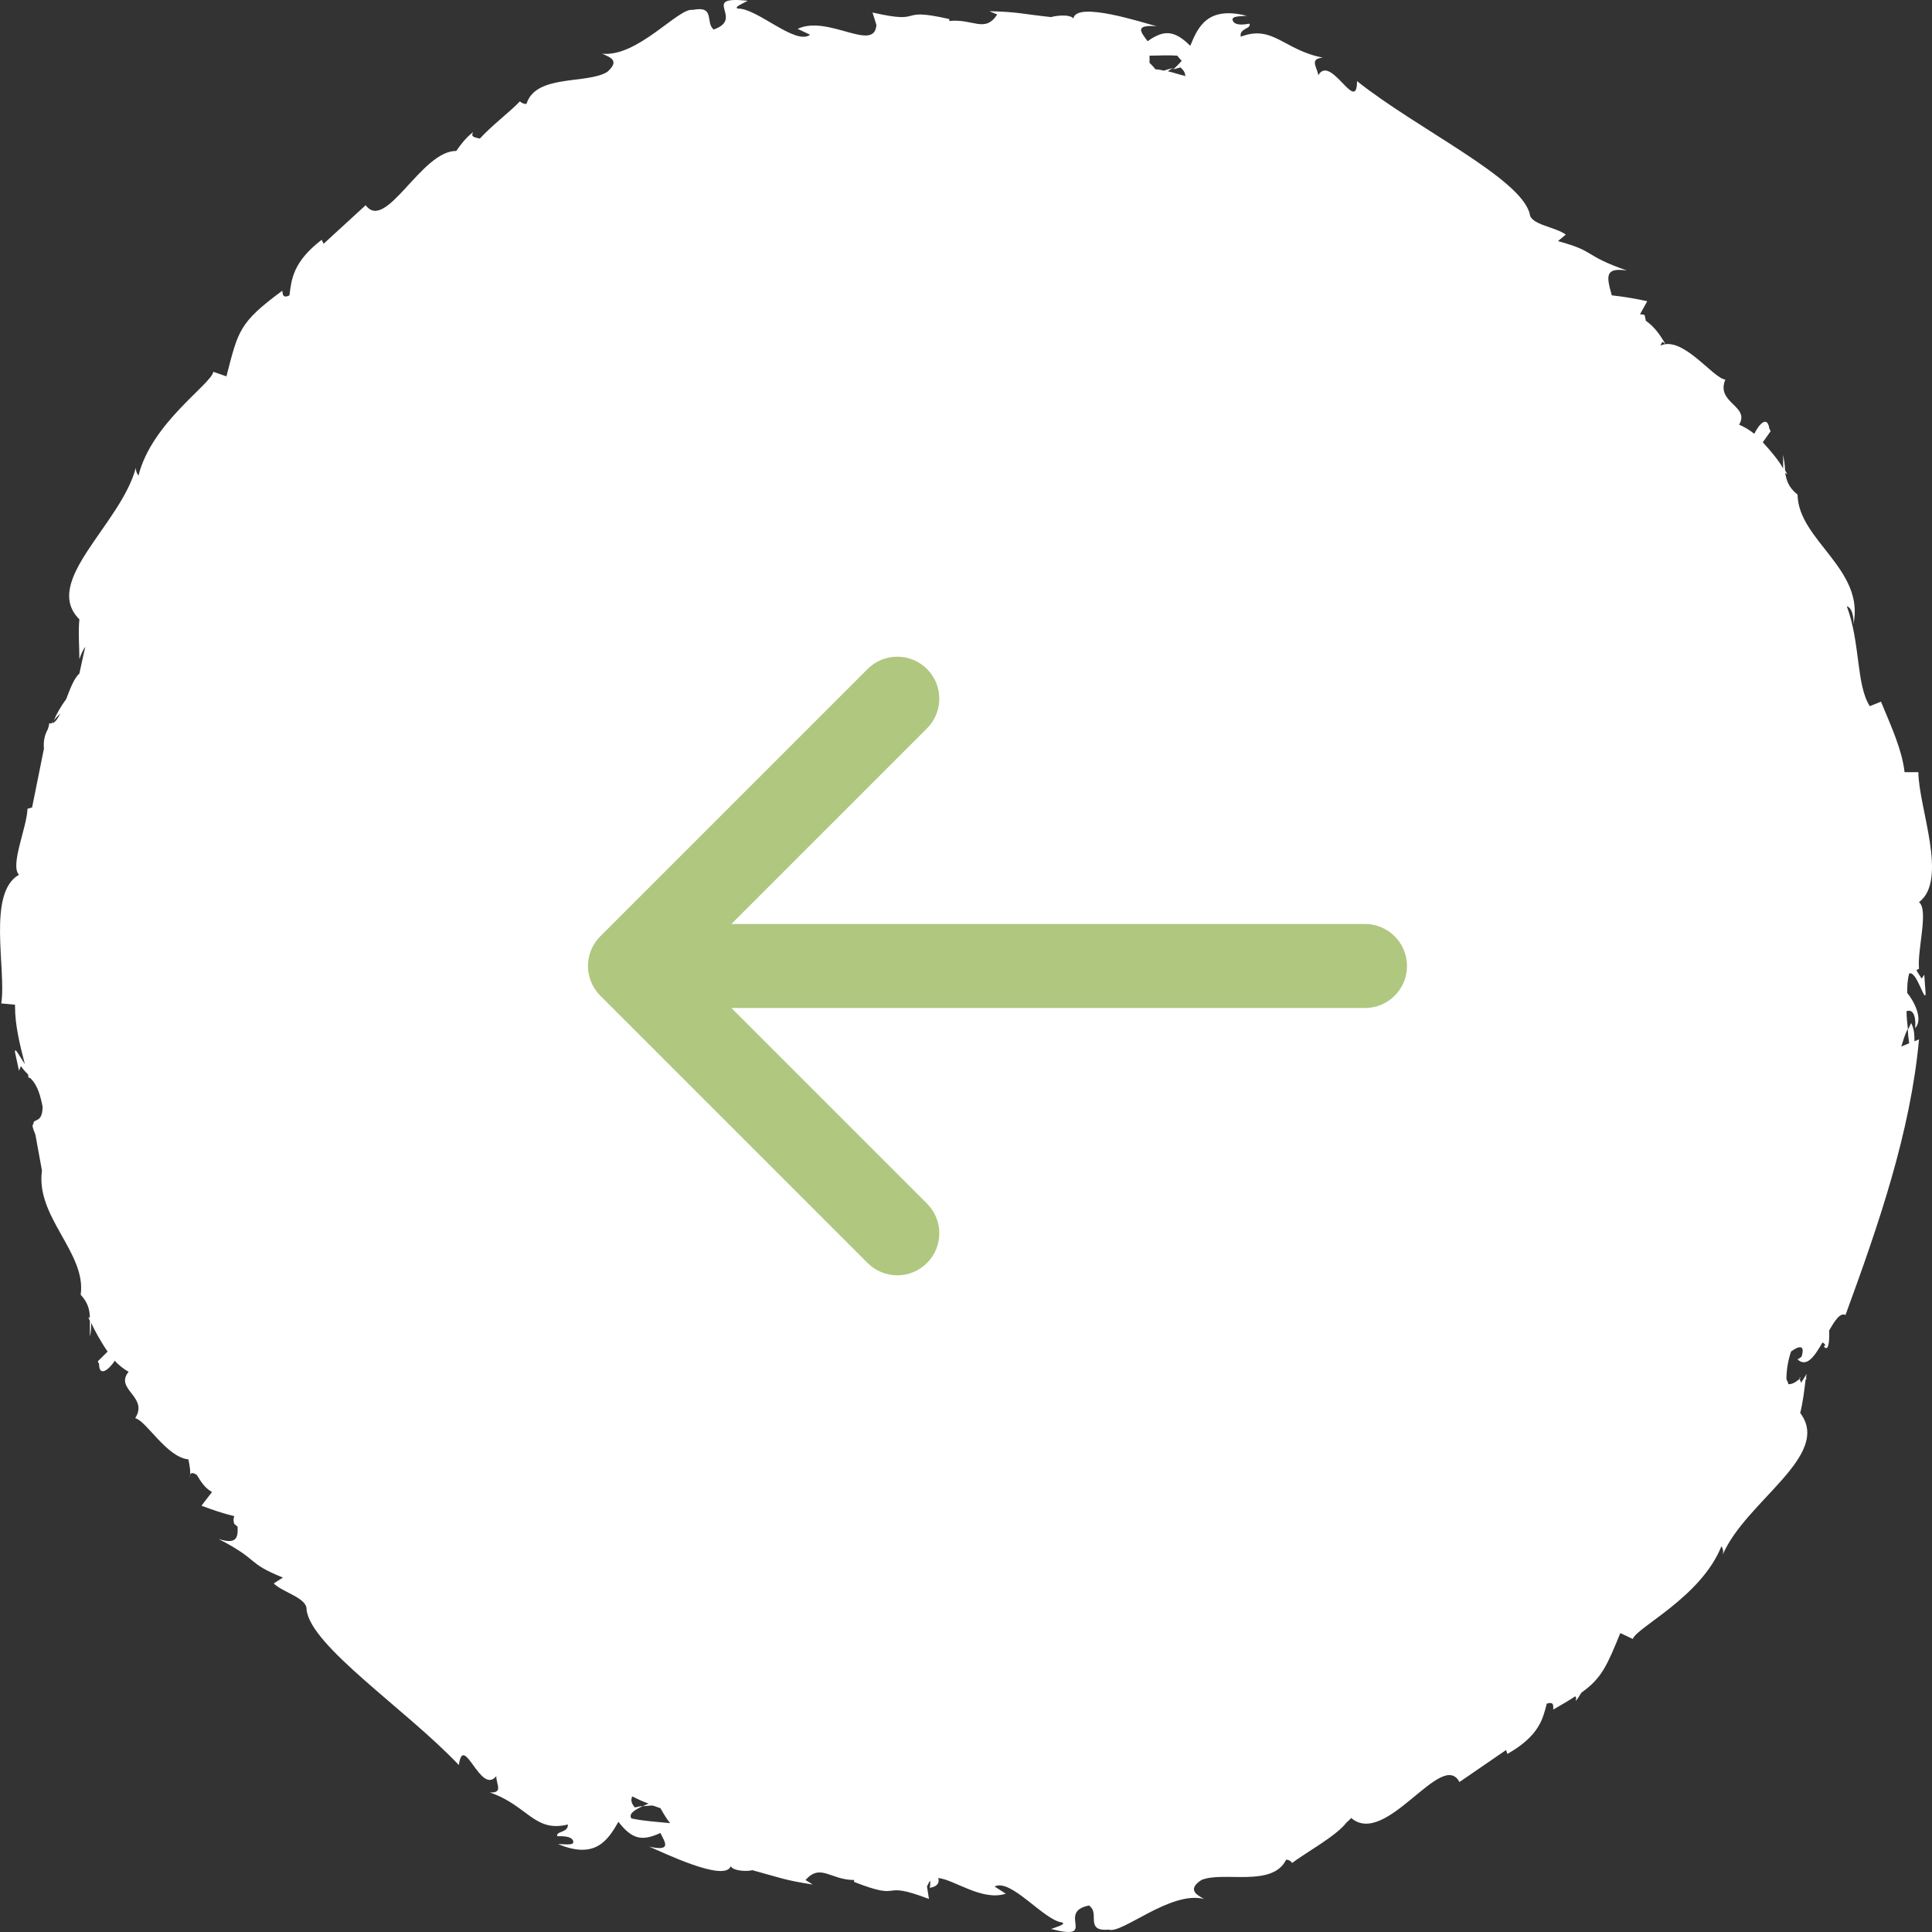 <svg width="46" height="46" viewBox="0 0 46 46" fill="none" xmlns="http://www.w3.org/2000/svg">
<rect x="0" y="0" width="46" height="46" fill="#333333" stroke="none"/>
<path d="M25.979 45.415C26.151 45.602 25.854 45.99 26.401 45.944C26.714 46.053 27.871 45.011 28.668 45.213C28.465 45.104 28.277 44.979 28.605 44.762C29.121 44.544 30.294 44.948 30.622 44.279C30.7 44.279 30.747 44.326 30.763 44.357C31.091 44.108 31.81 43.72 32.06 43.393C32.107 43.346 32.154 43.315 32.169 43.284C32.998 44 34.327 41.636 34.749 42.429L35.859 41.667L35.89 41.76C36.656 41.325 36.734 40.92 36.828 40.563C37.031 40.5 36.969 40.656 36.984 40.703C37.203 40.578 37.359 40.485 37.5 40.392C37.531 40.392 37.531 40.438 37.516 40.5C37.578 40.438 37.609 40.36 37.656 40.298C38.141 39.956 38.266 39.645 38.579 38.883L38.876 39.023C38.969 38.743 40.502 38.028 40.986 36.815C41.002 36.846 41.049 36.908 41.017 37.017C41.564 35.741 43.628 34.653 42.862 33.642C42.925 33.393 42.956 33.129 42.987 32.88C42.987 32.849 42.987 32.849 43.018 32.818C43.018 32.818 43.018 32.818 43.003 32.849C43.003 32.802 43.003 32.755 43.018 32.709C42.956 32.802 42.924 32.864 42.878 32.926C42.878 32.895 42.862 32.864 42.846 32.833L42.878 32.802H42.846C42.846 32.802 42.846 32.786 42.846 32.833C42.752 32.911 42.674 32.958 42.581 32.958C42.581 32.926 42.549 32.88 42.534 32.833C42.534 32.647 42.565 32.413 42.643 32.18C42.831 32.04 42.987 32.009 42.893 32.304L42.799 32.367C43.018 32.569 43.206 32.289 43.393 31.962C43.44 31.993 43.487 32.024 43.425 32.056C43.534 32.211 43.565 31.916 43.55 31.682C43.69 31.433 43.816 31.247 43.941 31.309C44.738 29.132 45.488 26.954 45.691 24.746L45.582 24.793C45.582 24.653 45.582 24.513 45.504 24.357C45.472 24.419 45.457 24.466 45.426 24.513C45.426 24.622 45.441 24.73 45.457 24.839L45.269 24.917C45.316 24.777 45.347 24.637 45.426 24.497C45.41 24.357 45.394 24.217 45.394 24.077C45.504 24.031 45.629 24.108 45.598 24.482C45.801 24.264 45.566 23.828 45.41 23.642C45.41 23.486 45.41 23.362 45.457 23.175H45.472C45.645 23.144 45.832 23.891 45.848 23.657L45.816 23.206L45.754 23.3C45.707 23.222 45.66 23.16 45.629 23.098L45.691 23.066C45.645 22.615 45.926 21.667 45.691 21.48C46.395 20.951 45.676 19.209 45.676 18.385H45.347C45.285 17.857 45.05 17.343 44.785 16.706L44.519 16.814C44.191 16.301 44.3 15.322 43.972 14.435C44.097 14.466 44.144 14.699 44.128 14.87C44.41 13.549 42.815 12.864 42.799 11.776C42.581 11.604 42.534 11.434 42.502 11.247C42.502 11.262 42.534 11.278 42.549 11.293C42.549 11.262 42.518 11.231 42.502 11.2C42.502 11.076 42.471 10.936 42.456 10.827C42.456 10.951 42.456 11.076 42.456 11.153C42.362 10.982 42.174 10.749 41.971 10.531L42.158 10.267C42.158 10.267 42.143 10.236 42.127 10.205C42.08 9.894 41.893 10.08 41.768 10.329C41.658 10.236 41.517 10.158 41.408 10.111C41.674 9.661 40.845 9.598 41.08 9.038C40.783 9.007 40.064 7.981 39.532 8.23C39.579 8.168 39.548 8.09 39.657 8.199C39.532 7.981 39.392 7.779 39.188 7.639L39.157 7.499C39.157 7.499 39.095 7.483 39.048 7.483L39.22 7.172C38.938 7.11 38.657 7.063 38.376 7.032C38.25 6.581 38.203 6.363 38.735 6.441C37.672 6.068 38.016 5.99 37.094 5.741L37.281 5.586C37.031 5.399 36.437 5.353 36.421 5.088C36.203 4.233 33.733 3.066 32.31 1.931C32.31 2.74 31.685 1.278 31.388 1.791C31.357 1.589 31.169 1.402 31.497 1.371C30.575 1.2 30.309 0.578 29.543 0.874C29.496 0.671 29.809 0.687 29.747 0.563C29.668 0.578 29.418 0.625 29.356 0.5C29.293 0.376 29.528 0.391 29.684 0.376C28.762 0.143 28.527 0.625 28.34 1.091C27.964 0.718 27.714 0.703 27.323 0.982C27.198 0.796 26.964 0.578 27.542 0.625C27.23 0.547 25.635 0.018 25.557 0.438C25.463 0.329 25.119 0.376 25.026 0.407C24.306 0.329 24.244 0.283 23.556 0.267L23.744 0.345C23.447 0.796 23.165 0.438 22.603 0.5V0.454C21.305 0.158 22.071 0.594 20.774 0.298L20.867 0.594C20.82 1.262 19.711 0.345 18.991 0.687L19.288 0.827C18.945 1.091 18.022 0.189 17.569 0.205C17.459 0.174 17.694 0.08 17.803 0.018C16.631 -0.106 17.757 0.438 16.991 0.703C16.787 0.531 17.038 0.127 16.49 0.236C16.162 0.174 15.177 1.371 14.333 1.278C14.552 1.371 14.755 1.449 14.458 1.713C13.974 2.009 12.754 1.76 12.535 2.475C12.457 2.475 12.41 2.444 12.379 2.413C12.16 2.647 11.707 2.989 11.425 3.3C11.316 3.269 11.191 3.269 11.269 3.144C11.097 3.269 10.972 3.44 10.863 3.595C10.034 3.58 9.19 5.539 8.706 4.886L7.705 5.804L7.658 5.71C6.97 6.239 6.939 6.659 6.892 7.032C6.705 7.126 6.736 6.954 6.72 6.923C5.688 7.685 5.673 7.872 5.391 8.961L5.079 8.852C5.032 9.147 3.609 10.065 3.297 11.325C3.281 11.293 3.234 11.247 3.234 11.138C2.875 12.491 0.983 13.844 1.89 14.746C1.859 15.057 1.89 15.384 1.89 15.695C1.937 15.555 1.984 15.461 2.031 15.399C1.984 15.601 1.937 15.819 1.89 16.037C1.765 16.146 1.671 16.395 1.577 16.643C1.452 16.814 1.343 17.001 1.28 17.157C1.327 17.094 1.39 17.032 1.437 16.986C1.374 17.11 1.327 17.188 1.249 17.219C1.249 17.203 1.249 17.188 1.265 17.157C1.249 17.172 1.249 17.203 1.233 17.219C1.218 17.219 1.202 17.234 1.171 17.219C1.171 17.265 1.155 17.312 1.14 17.359C1.061 17.499 1.03 17.654 1.046 17.825C0.952 18.292 0.858 18.759 0.764 19.225L0.655 19.256C0.639 19.707 0.233 20.609 0.452 20.827C-0.314 21.262 0.155 23.082 0.03 23.891L0.358 23.922C0.358 23.922 0.358 23.937 0.358 23.953V23.968C0.358 24.404 0.467 24.855 0.592 25.337C0.467 25.15 0.342 24.902 0.358 25.057L0.452 25.493L0.499 25.384C0.561 25.477 0.624 25.539 0.671 25.586C0.671 25.617 0.671 25.633 0.686 25.664H0.717C0.842 25.788 0.936 25.944 1.014 26.348C1.014 26.768 0.78 26.612 0.796 26.768C0.764 26.768 0.764 26.83 0.843 27.017L0.999 27.872C0.843 28.976 2.062 29.832 1.921 30.827C2.109 31.029 2.14 31.216 2.14 31.402C2.14 31.387 2.124 31.356 2.109 31.356C2.109 31.387 2.124 31.418 2.14 31.449C2.14 31.573 2.14 31.713 2.14 31.822C2.171 31.698 2.171 31.589 2.171 31.496C2.249 31.667 2.39 31.931 2.562 32.18L2.328 32.413C2.328 32.413 2.343 32.444 2.359 32.475C2.359 32.786 2.578 32.631 2.734 32.398C2.828 32.507 2.953 32.6 3.062 32.662C2.718 33.082 3.547 33.253 3.219 33.766C3.484 33.828 3.969 34.699 4.485 34.746C4.516 34.902 4.547 35.042 4.516 35.181C4.516 35.042 4.594 35.057 4.688 35.119C4.782 35.275 4.876 35.43 5.048 35.524L4.797 35.85C5.048 35.944 5.313 36.037 5.579 36.099C5.563 36.146 5.548 36.192 5.579 36.286C5.61 36.301 5.626 36.332 5.657 36.348C5.673 36.643 5.61 36.768 5.204 36.643C6.204 37.157 5.845 37.203 6.736 37.561L6.517 37.701C6.736 37.919 7.314 38.043 7.299 38.323C7.392 39.194 9.675 40.703 10.925 42.025C11.035 41.231 11.441 42.755 11.816 42.289C11.816 42.491 11.988 42.693 11.66 42.678C12.551 42.973 12.723 43.642 13.52 43.44C13.536 43.642 13.223 43.595 13.27 43.72C13.348 43.72 13.598 43.704 13.645 43.828C13.692 43.953 13.458 43.906 13.286 43.906C14.177 44.279 14.474 43.813 14.724 43.377C15.052 43.797 15.287 43.844 15.724 43.642C15.818 43.844 16.021 44.093 15.459 43.968C15.756 44.093 17.256 44.824 17.397 44.435C17.475 44.559 17.819 44.559 17.913 44.528C18.601 44.715 18.663 44.762 19.351 44.87L19.179 44.762C19.539 44.357 19.773 44.762 20.336 44.762V44.808C21.571 45.29 20.883 44.746 22.118 45.213L22.071 44.917C22.071 44.917 22.118 44.808 22.149 44.777C22.149 44.839 22.149 44.917 22.134 44.948C22.352 44.917 22.368 44.793 22.337 44.715C22.712 44.746 23.384 45.275 23.947 45.088L23.681 44.917C24.072 44.715 24.854 45.726 25.291 45.773C25.385 45.819 25.151 45.881 25.026 45.928C26.167 46.224 25.135 45.524 25.932 45.368M28.215 1.807C28.074 1.776 27.949 1.729 27.808 1.698C27.839 1.667 27.902 1.636 27.933 1.62C27.871 1.636 27.793 1.651 27.714 1.682C27.652 1.667 27.574 1.651 27.511 1.651C27.464 1.589 27.417 1.542 27.37 1.496V1.325C27.574 1.325 27.808 1.309 28.027 1.325L28.136 1.449C28.136 1.449 28.027 1.573 27.933 1.651C27.996 1.636 28.058 1.62 28.105 1.605C28.215 1.698 28.23 1.776 28.215 1.853M15.037 43.3C14.958 43.191 15.099 43.098 15.302 43.004C15.24 43.004 15.177 43.02 15.115 43.035C15.021 42.926 15.021 42.849 15.052 42.771C15.177 42.833 15.302 42.895 15.443 42.942C15.396 42.958 15.349 42.989 15.302 43.004C15.365 43.004 15.443 42.989 15.537 42.989C15.599 43.004 15.662 43.035 15.724 43.051C15.803 43.191 15.896 43.346 15.959 43.409C15.662 43.377 15.349 43.362 15.052 43.3M22.196 44.824C22.196 44.824 22.227 44.793 22.243 44.793C22.243 44.793 22.212 44.793 22.196 44.824Z" fill="white"/>
<path d="M32.5 24C33.052 24 33.5 23.552 33.5 23C33.5 22.448 33.052 22 32.5 22V24ZM14.293 22.293C13.902 22.683 13.902 23.317 14.293 23.707L20.657 30.071C21.047 30.462 21.68 30.462 22.071 30.071C22.462 29.68 22.462 29.047 22.071 28.657L16.414 23L22.071 17.343C22.462 16.953 22.462 16.32 22.071 15.929C21.68 15.538 21.047 15.538 20.657 15.929L14.293 22.293ZM32.5 22H15V24H32.5V22Z" fill="#B0C77F"/>
</svg>
